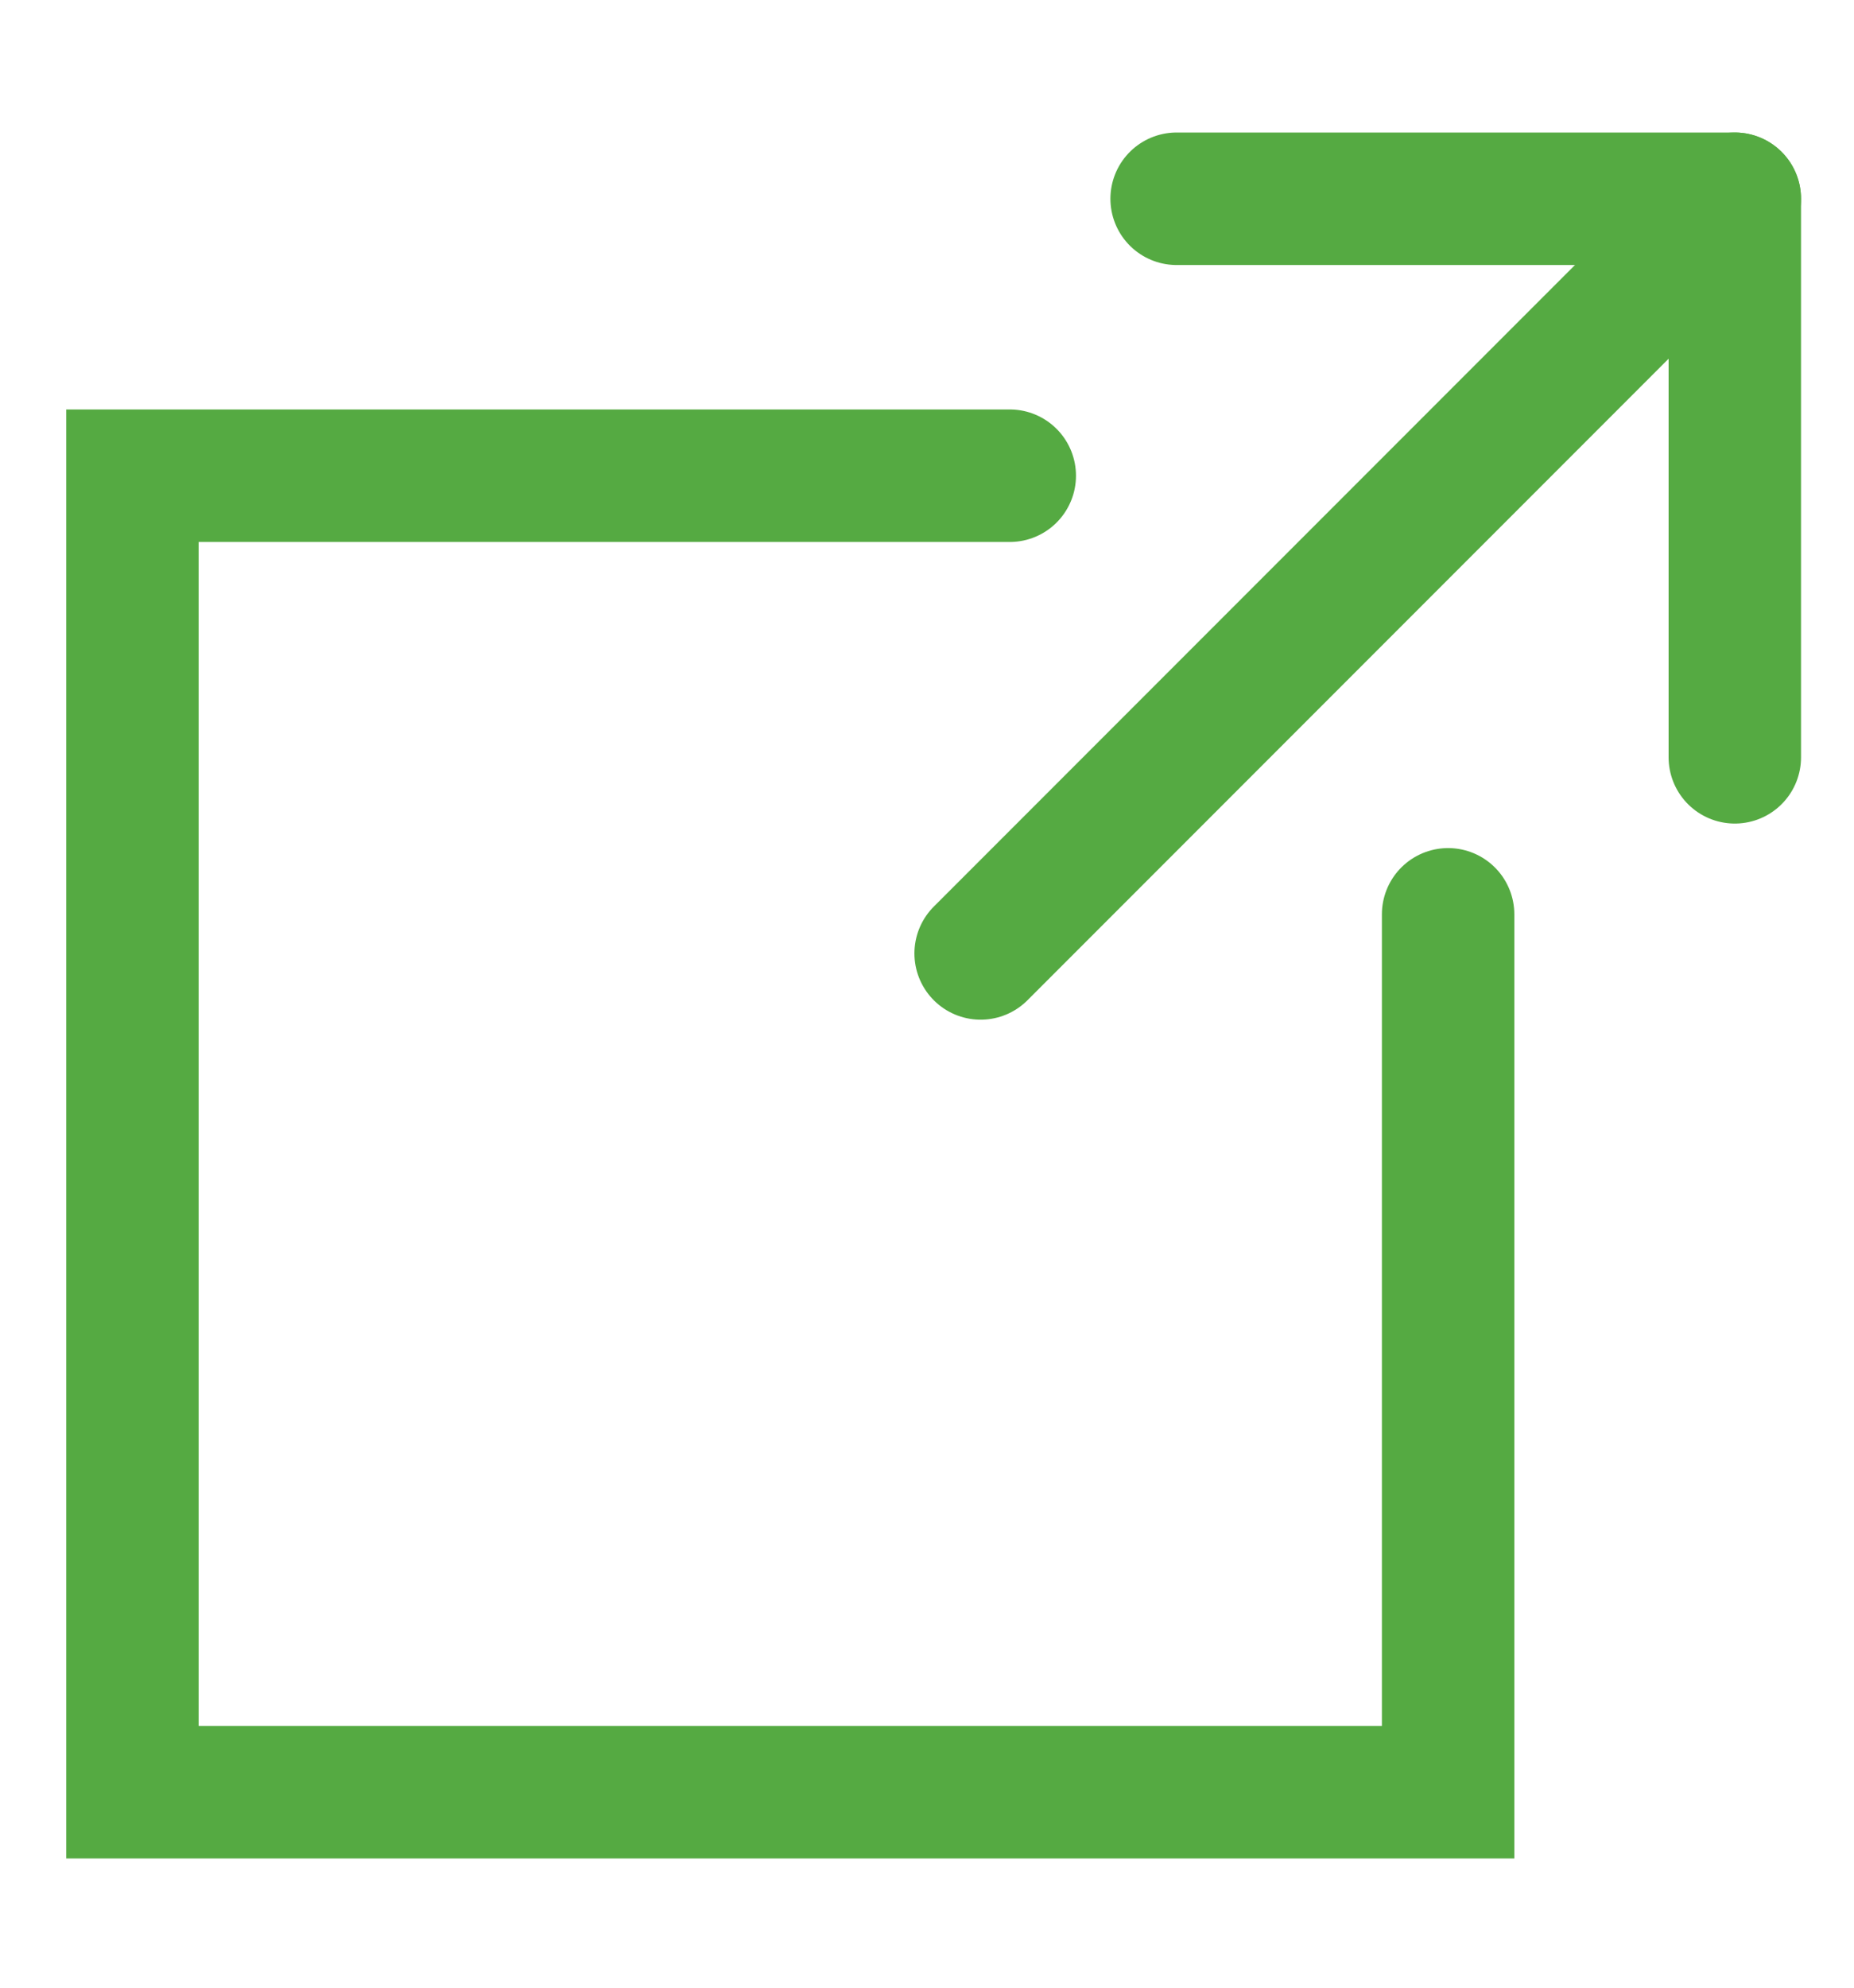 <?xml version="1.0" encoding="UTF-8"?>
<svg id="typography" xmlns="http://www.w3.org/2000/svg" viewBox="0 0 28 30">
  <defs>
    <style>
      .cls-1 {
        fill: none;
        stroke: #55aa42;
        stroke-linecap: round;
        stroke-miterlimit: 10;
        stroke-width: 2px;
      }
    </style>
  </defs>
  <polyline class="cls-1" points="21.87 13.8 21.87 27.05 2 27.05 2 7.18 15.25 7.18"/>
  <g>
    <line class="cls-1" x1="24.82" y1="4.38" x2="14.81" y2="14.39"/>
    <line class="cls-1" x1="26.2" y1="3" x2="26.2" y2="11.43"/>
    <line class="cls-1" x1="26.2" y1="3" x2="17.77" y2="3"/>
  </g>
</svg>
